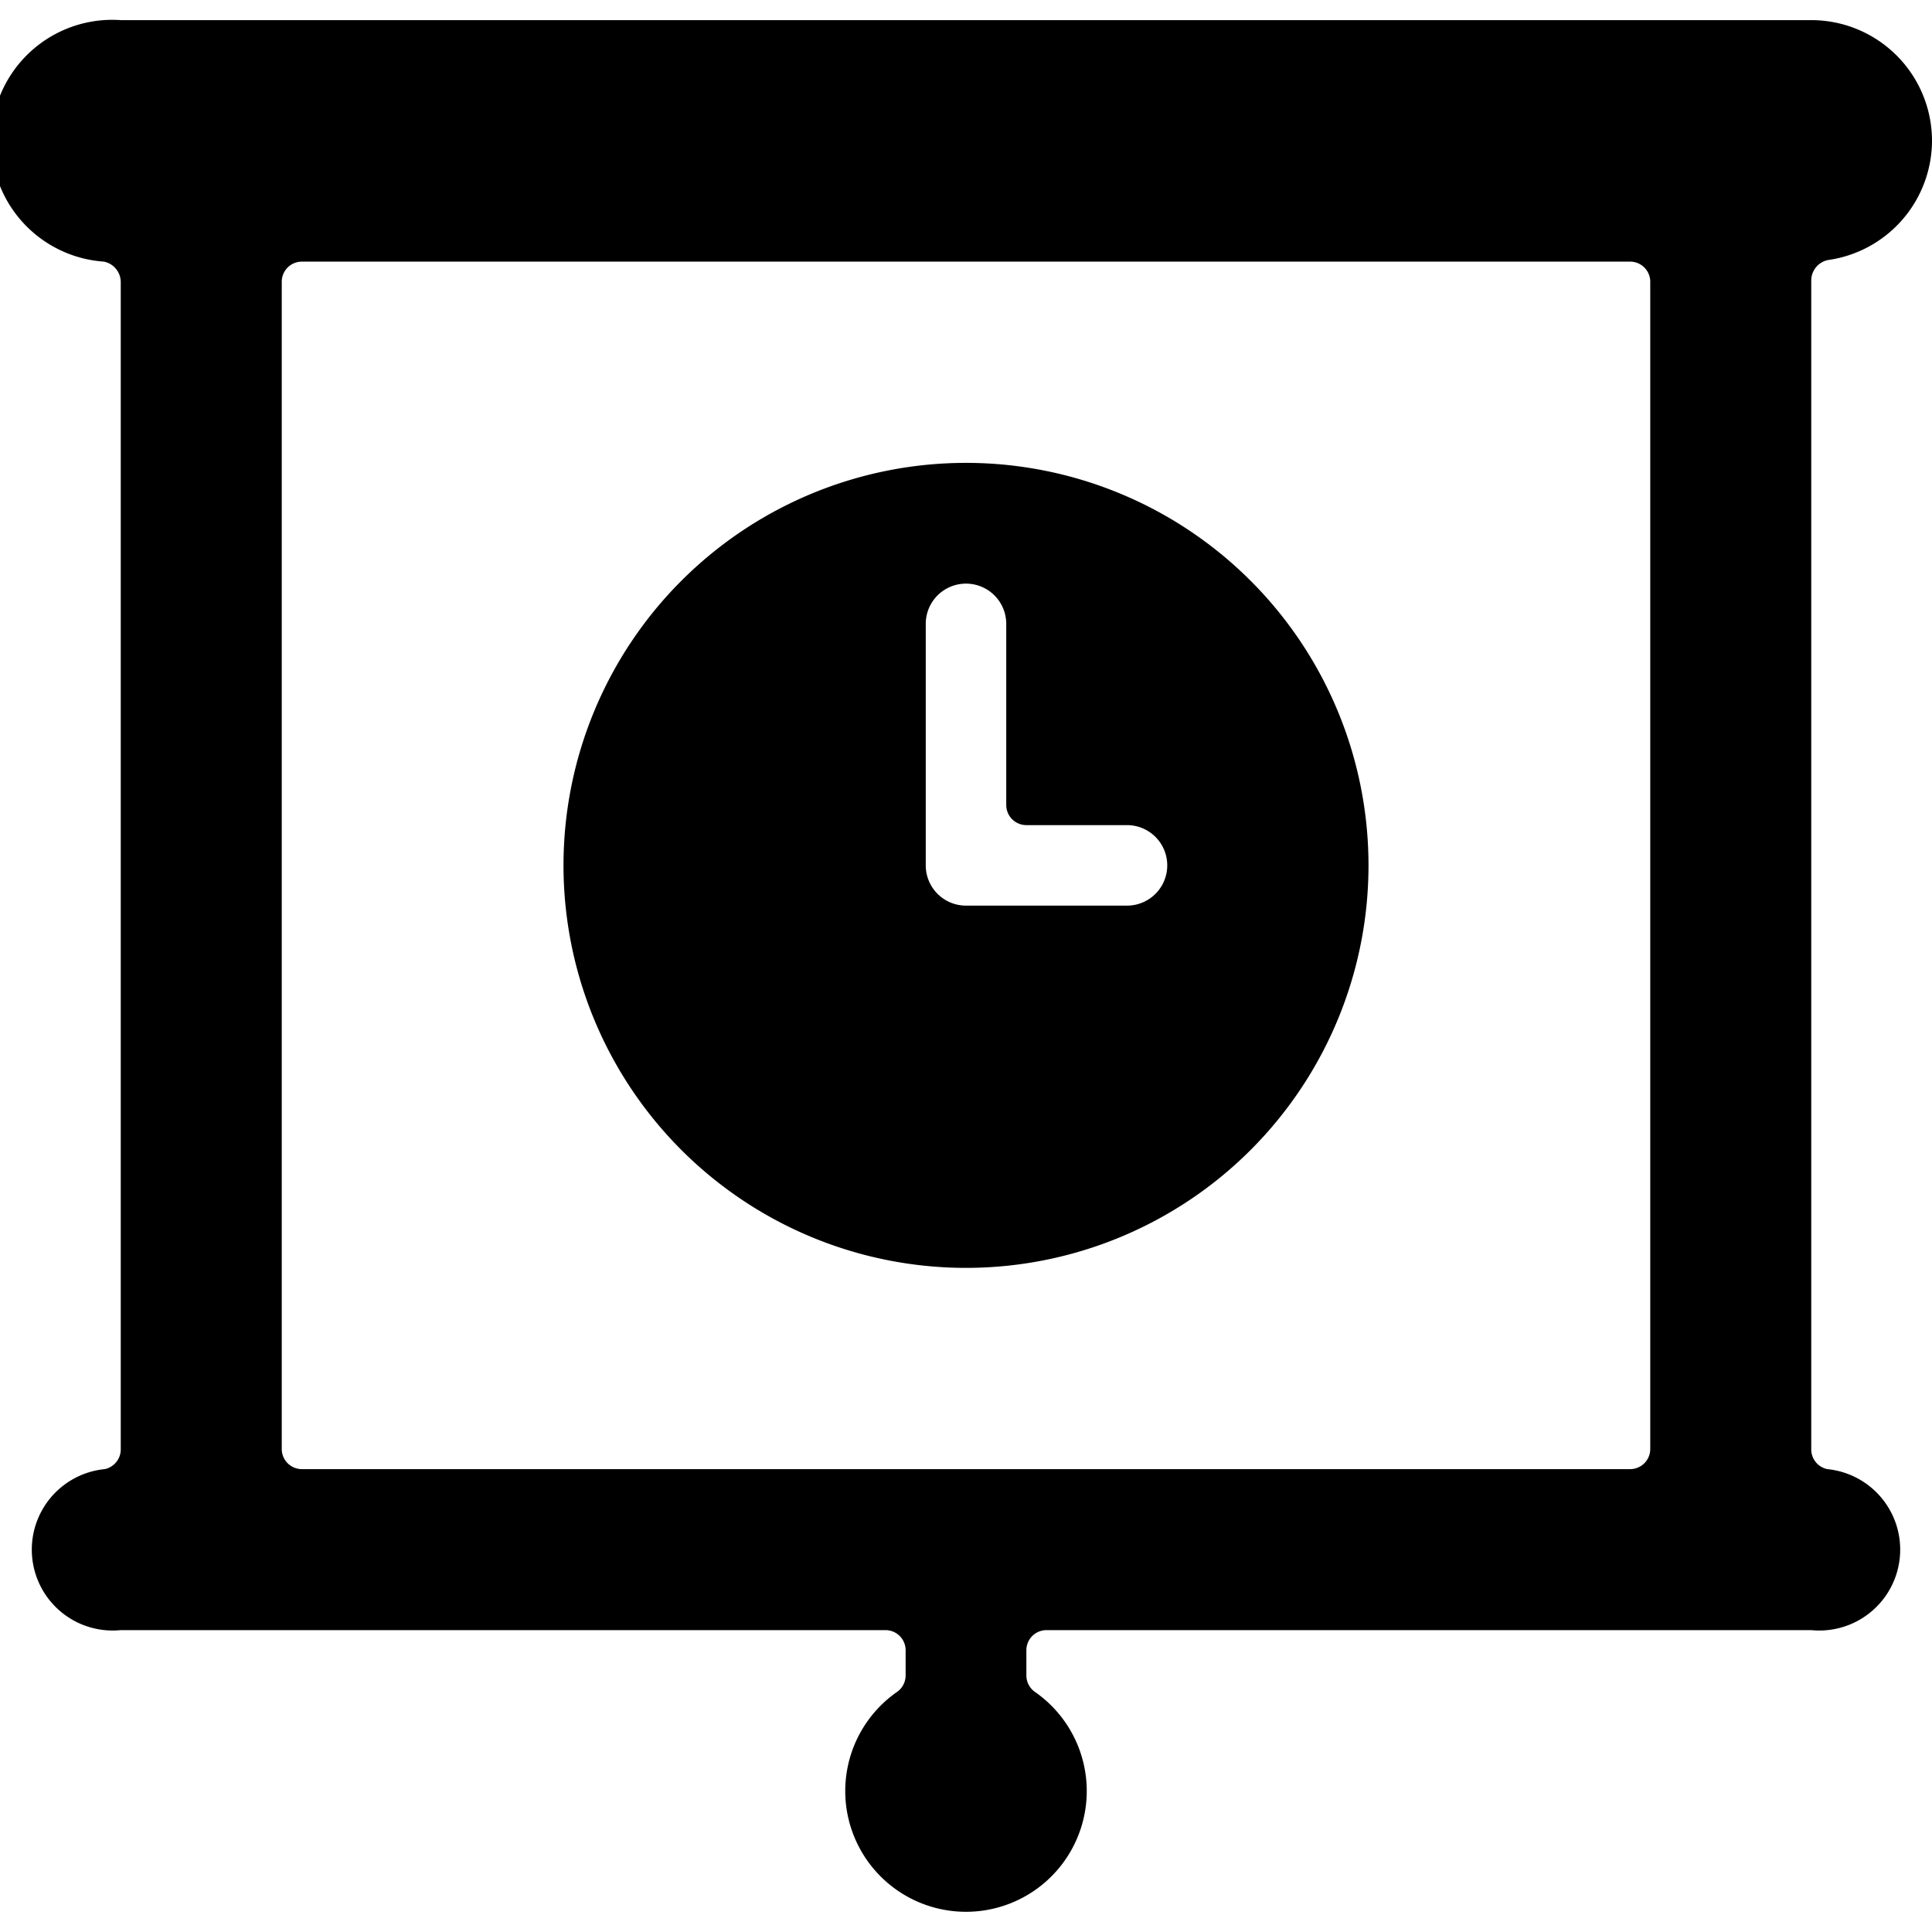 <svg xmlns="http://www.w3.org/2000/svg" viewBox="0 0 24 24"><g><path d="M12 15.75a5 5 0 1 0 -5 -5 5 5 0 0 0 5 5Zm-0.5 -8a0.5 0.5 0 0 1 1 0V10a0.25 0.25 0 0 0 0.25 0.25H14a0.5 0.5 0 0 1 0 1h-2a0.5 0.5 0 0 1 -0.5 -0.5Z" fill="#000000" stroke-width="1"></path><path d="M24 1.75a1.5 1.5 0 0 0 -1.5 -1.5h-21a1.5 1.5 0 0 0 -0.21 3 0.26 0.26 0 0 1 0.21 0.25V18a0.25 0.25 0 0 1 -0.2 0.25 1 1 0 0 0 0.2 2H11a0.25 0.25 0 0 1 0.25 0.25v0.31a0.25 0.25 0 0 1 -0.11 0.21 1.5 1.5 0 1 0 1.72 0 0.25 0.25 0 0 1 -0.11 -0.21v-0.31a0.25 0.25 0 0 1 0.25 -0.25h9.5a1 1 0 0 0 0.2 -2 0.25 0.25 0 0 1 -0.2 -0.25V3.48a0.26 0.26 0 0 1 0.21 -0.25A1.5 1.5 0 0 0 24 1.75ZM20.5 18a0.25 0.25 0 0 1 -0.25 0.25H3.75A0.25 0.25 0 0 1 3.5 18V3.5a0.25 0.25 0 0 1 0.25 -0.25h16.5a0.25 0.25 0 0 1 0.25 0.25Z" fill="#000000" stroke-width="1"></path></g></svg>